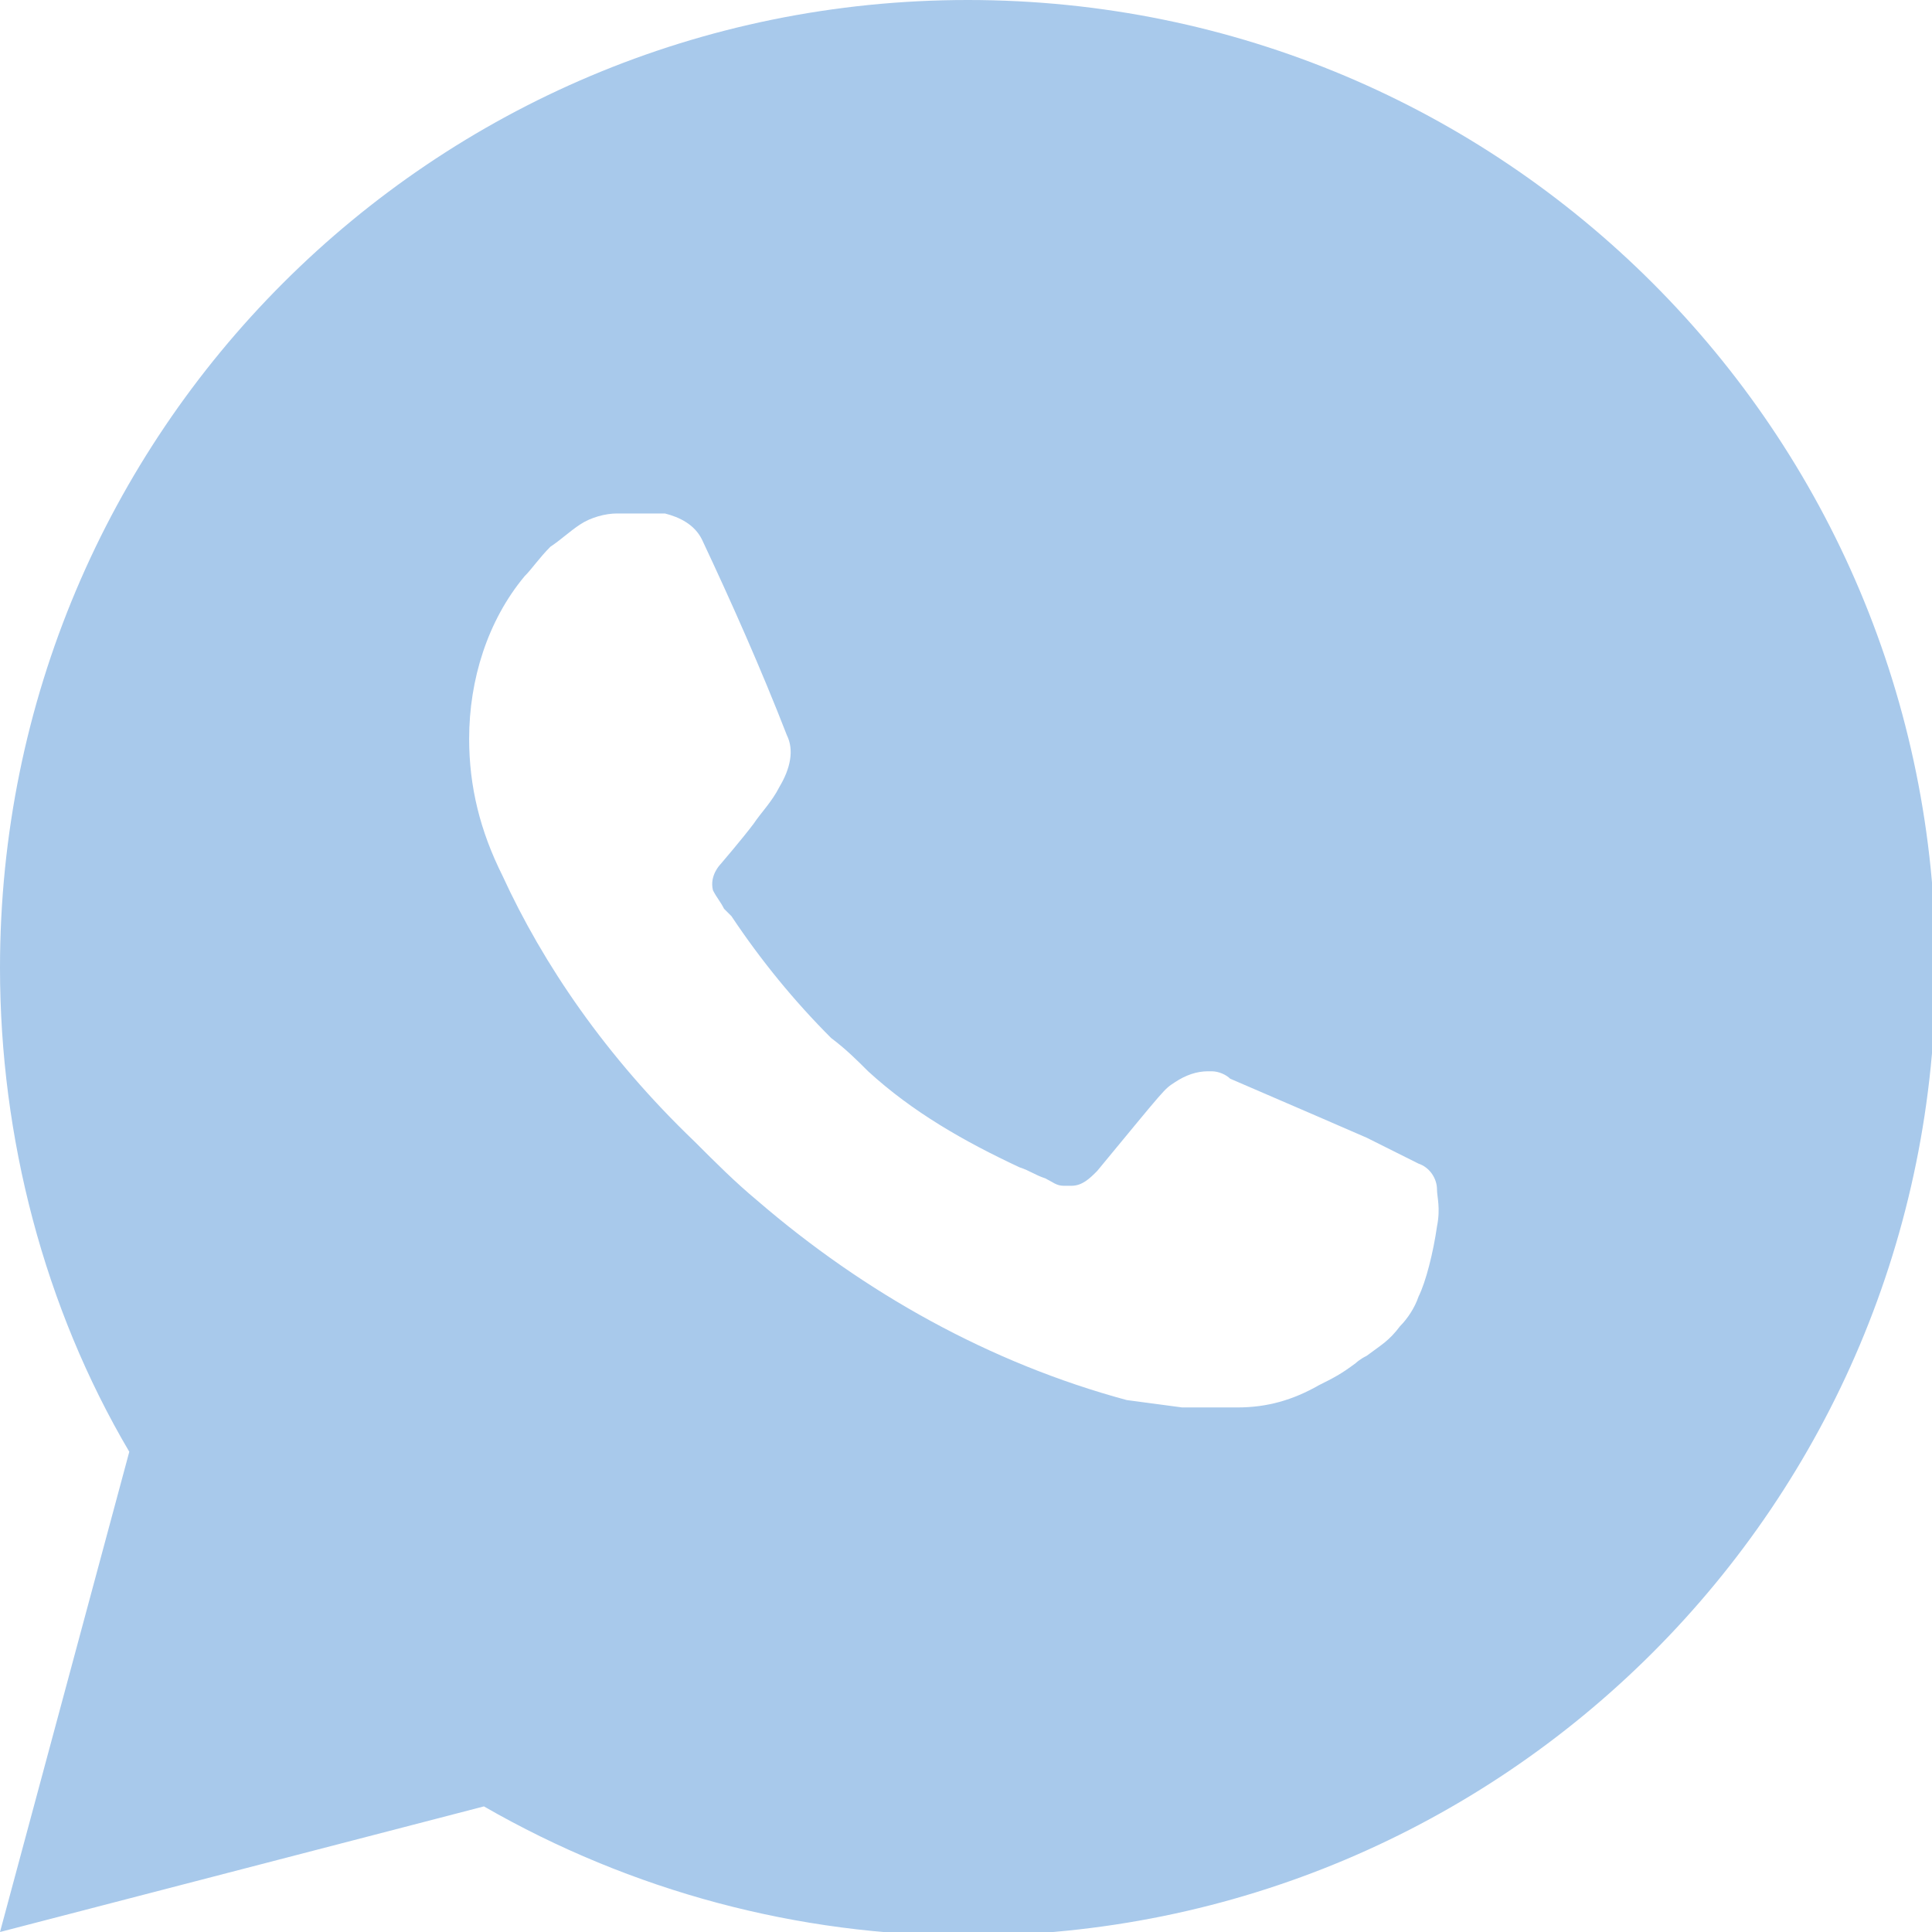 <svg enable-background="new 0 0 52.3 52.3" viewBox="0 0 52.3 52.3" xmlns="http://www.w3.org/2000/svg"><path d="m0 52.3 3.5-13c-2.3-3.9-3.5-8.5-3.5-13.1 0-14.5 11.7-26.2 26.2-26.2s26.2 11.7 26.2 26.2-11.7 26.2-26.2 26.2c-4.6 0-9.1-1.2-13.1-3.5zm16.7-38.4c-.3 0-.7.1-1 .3s-.5.4-.8.6c-.3.3-.5.6-.7.8-1 1.2-1.5 2.8-1.5 4.4 0 1.3.3 2.5.9 3.7 1.1 2.4 2.8 4.9 5.2 7.2.6.6 1.1 1.1 1.7 1.6 2.9 2.5 6.3 4.4 10 5.4l1.5.2h1.5c.8 0 1.5-.2 2.2-.6.4-.2.6-.3 1-.6 0 0 .1-.1.3-.2.4-.3.6-.4.9-.8.2-.2.4-.5.5-.8.2-.4.4-1.2.5-1.9.1-.5 0-.8 0-1 0-.3-.2-.6-.5-.7l-1.4-.7s-2.3-1-3.7-1.6c-.1-.1-.3-.2-.5-.2h-.1c-.3 0-.6.1-.9.3s-.2.1-2.1 2.4c-.2.2-.4.4-.7.4-.1 0-.2 0-.2 0-.2 0-.3-.1-.5-.2-.3-.1-.4-.2-.7-.3-1.5-.7-2.9-1.5-4.1-2.6-.3-.3-.6-.6-1-.9-1-1-1.9-2.1-2.7-3.3l-.2-.2c-.1-.2-.2-.3-.3-.5-.1-.4.2-.7.2-.7s.6-.7.9-1.1c.2-.3.5-.6.7-1 .3-.5.4-1 .2-1.4-.7-1.8-1.5-3.6-2.3-5.3-.2-.4-.6-.6-1-.7-.1 0-.3 0-.4 0s-.3 0-.4 0-.3 0-.5 0z" fill="#a8c9eb"/></svg>
